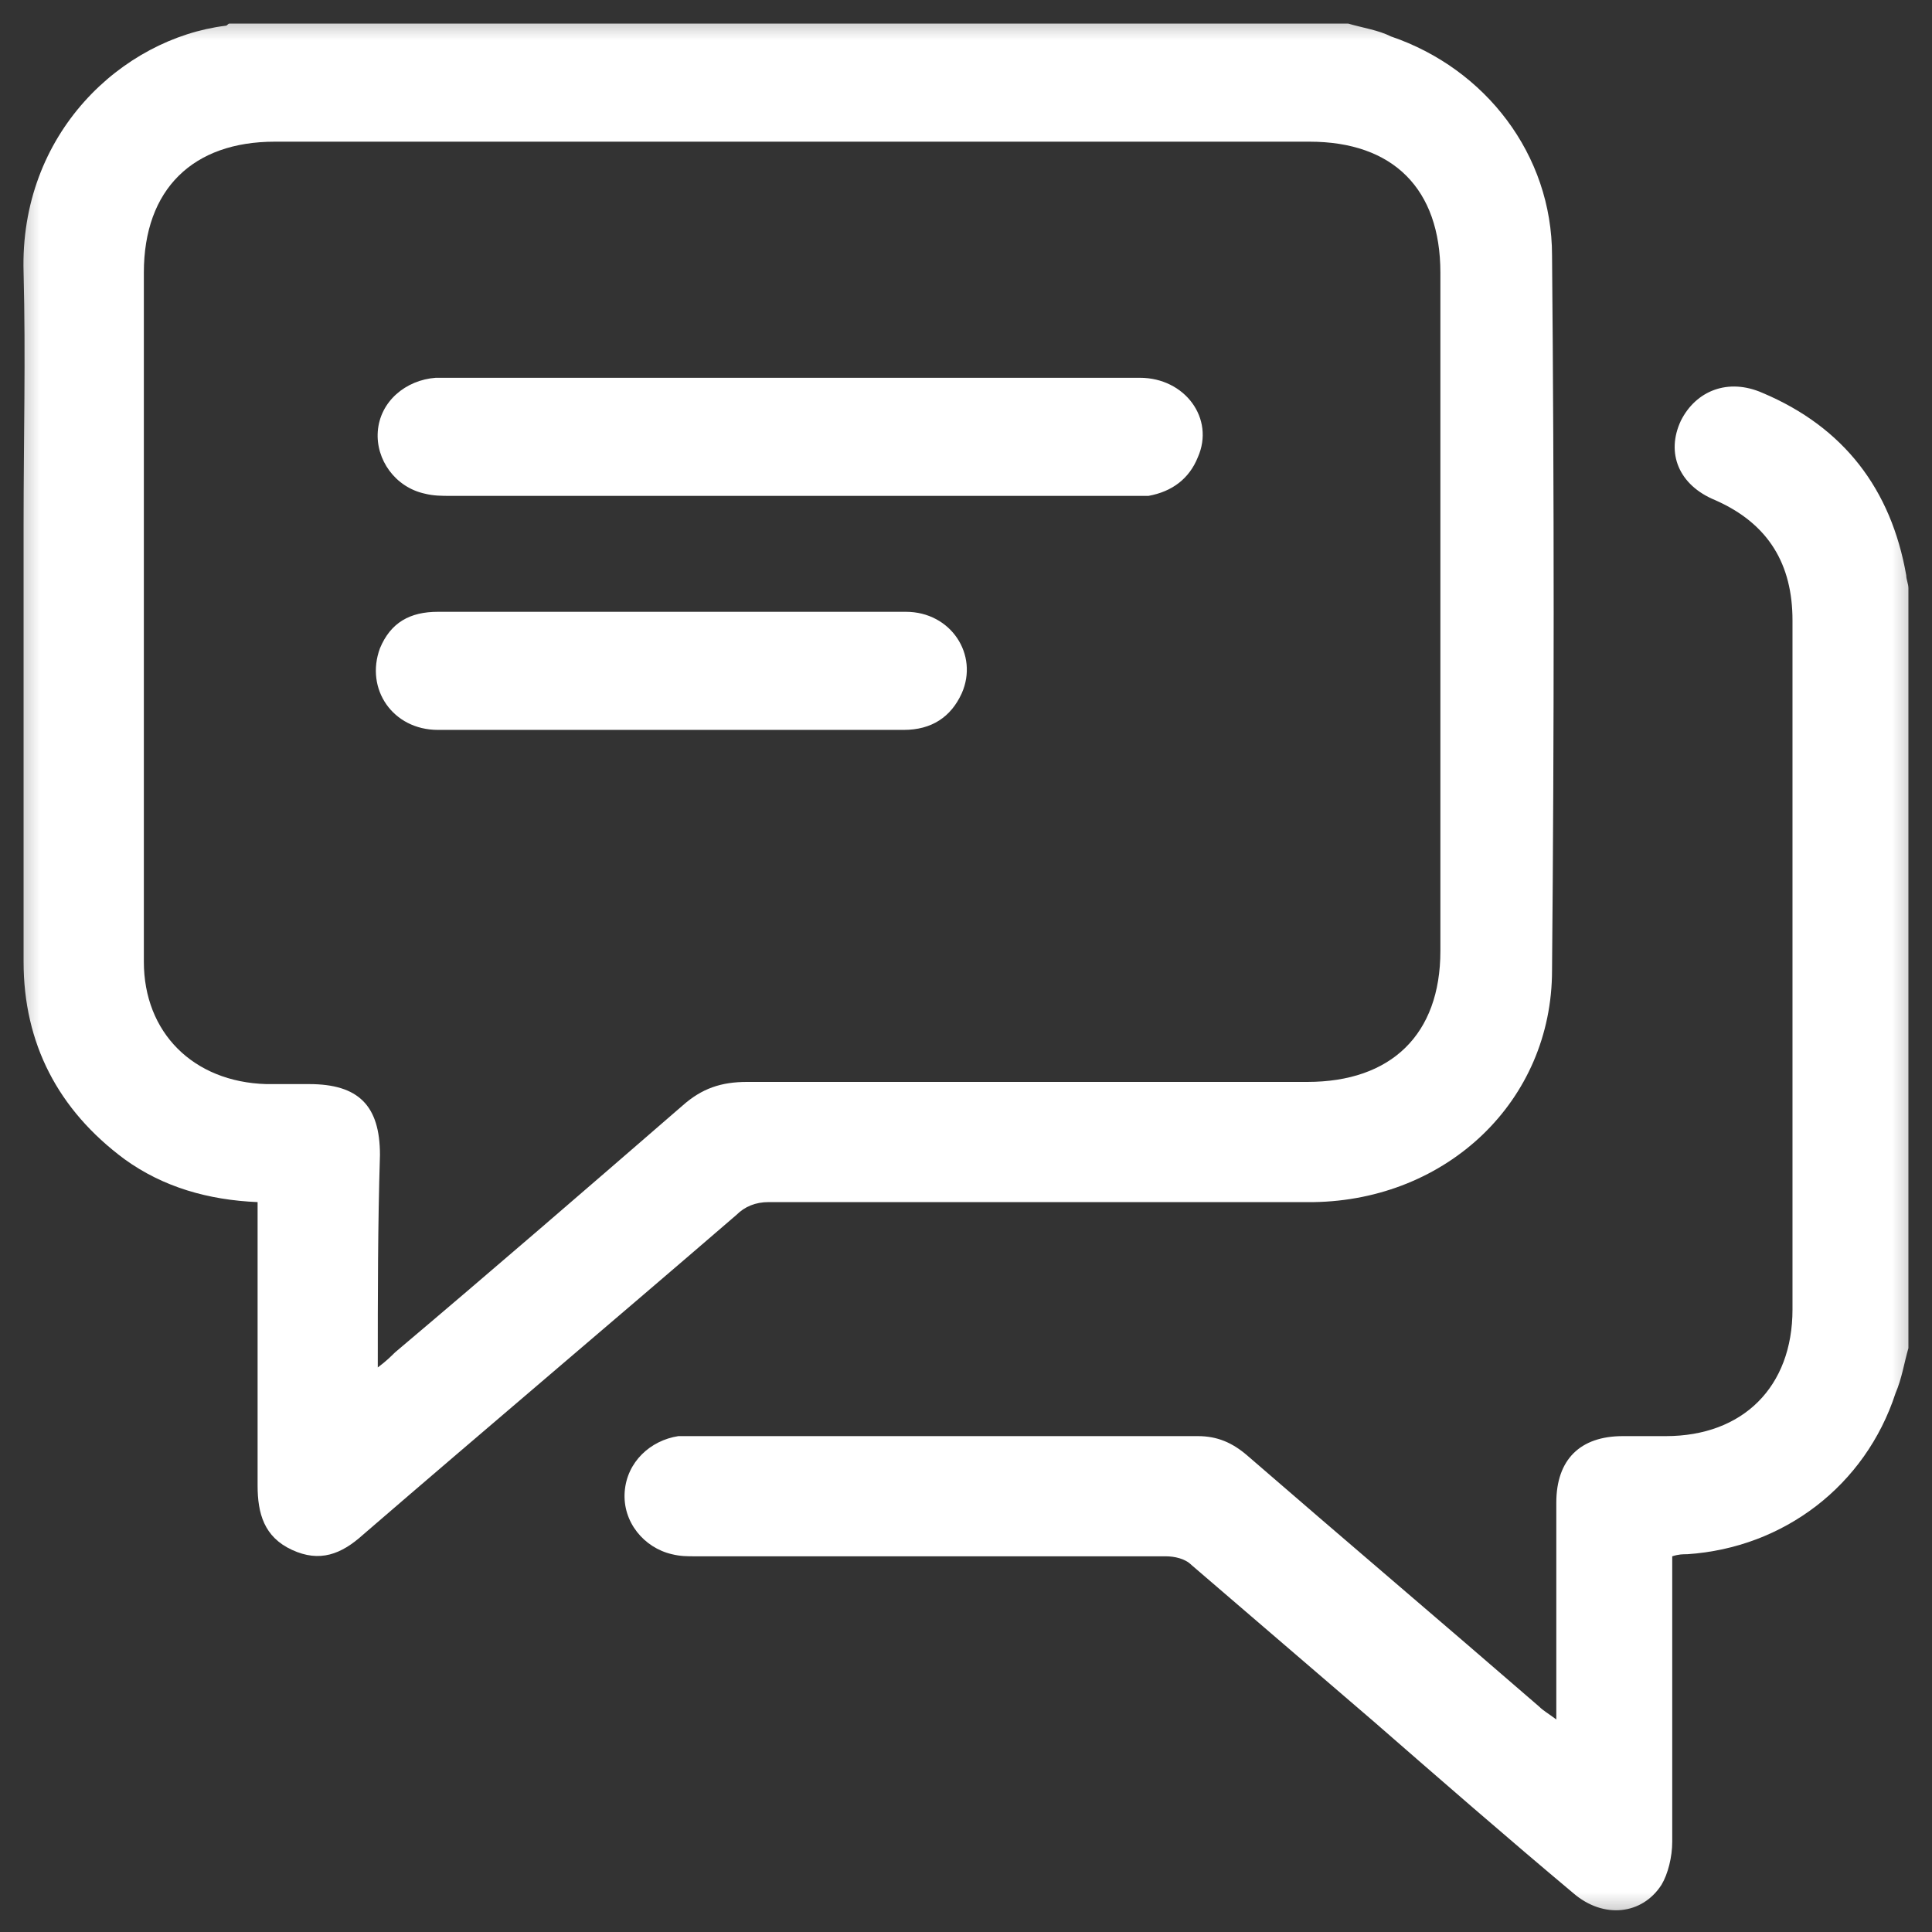 <?xml version="1.0" encoding="UTF-8"?>
<svg width="24px" height="24px" viewBox="0 0 24 24" version="1.1" xmlns="http://www.w3.org/2000/svg" xmlns:xlink="http://www.w3.org/1999/xlink">
    <rect x="0" y="0" width="24" height="24" fill="#333333" stroke="none"/>
    <title>36244CBA-0258-4D1B-805D-ED07C89FF6F7</title>
    <defs>
        <rect id="path-1" x="0" y="0" width="24" height="24"></rect>
    </defs>
    <g id="Assets" stroke="none" stroke-width="1" fill="none" fill-rule="evenodd">
        <g id="Artboard" transform="translate(-84, -305)">
            <g id="chat-icon_white" transform="translate(84, 305)">
                <mask id="mask-2" fill="white">
                    <use xlink:href="#path-1"></use>
                </mask>
                <g id="chat-icon-1-(Background/Mask)"></g>
                <path d="M17.28,0.453 C18.453,0.853 19.28,1.92 19.28,3.173 C19.307,6.133 19.307,9.093 19.28,12.053 C19.28,13.68 17.973,14.907 16.32,14.933 L9.547,14.933 C9.387,14.933 9.253,14.987 9.147,15.093 C7.6,16.427 6.053,17.733 4.507,19.067 C4.24,19.307 3.973,19.413 3.627,19.253 C3.28,19.093 3.2,18.8 3.2,18.453 L3.2,14.933 C2.587,14.907 2.027,14.747 1.547,14.4 C0.72,13.787 0.293,12.96 0.293,11.947 L0.293,6.507 C0.293,5.467 0.32,4.427 0.293,3.387 C0.24,1.653 1.52,0.48 2.8,0.32 C2.827,0.32 2.827,0.293 2.853,0.293 L16.747,0.293 L16.747,0.293 C16.933,0.347 17.12,0.373 17.28,0.453 Z M4.907,16.8 C6.107,15.787 7.28,14.773 8.48,13.733 C8.72,13.52 8.96,13.44 9.28,13.44 L16.24,13.44 C17.28,13.44 17.893,12.853 17.893,11.813 L17.893,3.387 C17.893,2.347 17.307,1.76 16.267,1.76 L3.413,1.76 C2.4,1.76 1.787,2.347 1.787,3.387 L1.787,11.947 C1.787,12.827 2.4,13.44 3.307,13.467 L3.84,13.467 C4.453,13.467 4.72,13.733 4.72,14.347 C4.693,15.227 4.693,16.08 4.693,16.987 L4.693,16.987 C4.8,16.907 4.853,16.853 4.907,16.8 Z" id="Vector" fill="#FFFFFF" mask="url(#mask-2)"></path>
                <path d="M23.547,17.307 C23.173,18.453 22.16,19.227 20.96,19.307 C20.907,19.307 20.853,19.307 20.773,19.333 L20.773,22.88 C20.773,23.067 20.72,23.28 20.64,23.413 C20.4,23.787 19.92,23.84 19.547,23.52 C18.72,22.827 17.893,22.107 17.067,21.387 C16.32,20.747 15.547,20.08 14.8,19.44 C14.72,19.36 14.587,19.333 14.48,19.333 L8.64,19.333 C8.533,19.333 8.453,19.333 8.347,19.307 C8,19.227 7.733,18.907 7.76,18.533 C7.787,18.16 8.08,17.893 8.427,17.84 L14.88,17.84 C15.12,17.84 15.307,17.92 15.493,18.08 C16.693,19.12 17.92,20.16 19.12,21.2 C19.173,21.253 19.227,21.28 19.333,21.36 L19.333,18.667 C19.333,18.133 19.627,17.84 20.16,17.84 L20.693,17.84 C21.653,17.84 22.267,17.227 22.267,16.267 L22.267,7.707 C22.267,7.013 21.973,6.507 21.307,6.213 C20.853,6.027 20.693,5.627 20.88,5.227 C21.067,4.853 21.467,4.693 21.893,4.88 C22.907,5.307 23.493,6.08 23.68,7.147 C23.68,7.2 23.707,7.253 23.707,7.307 L23.707,16.747 L23.707,16.747 C23.653,16.933 23.627,17.12 23.547,17.307 Z M14.16,4.693 C14.72,4.693 15.093,5.2 14.88,5.68 C14.773,5.947 14.56,6.107 14.267,6.16 L5.6,6.16 C5.493,6.16 5.387,6.16 5.28,6.133 C4.907,6.053 4.667,5.707 4.693,5.36 C4.72,4.987 5.04,4.72 5.413,4.693 L9.813,4.693 L14.16,4.693 Z M11.253,7.6 C11.813,7.6 12.16,8.133 11.947,8.613 C11.813,8.907 11.573,9.067 11.227,9.067 L5.44,9.067 C4.88,9.067 4.533,8.56 4.72,8.053 C4.853,7.733 5.093,7.6 5.44,7.6 L8.373,7.6 L11.253,7.6 Z" id="Vector" fill="#FFFFFF" mask="url(#mask-2)"></path>
            </g>
        </g>
    </g>
</svg>